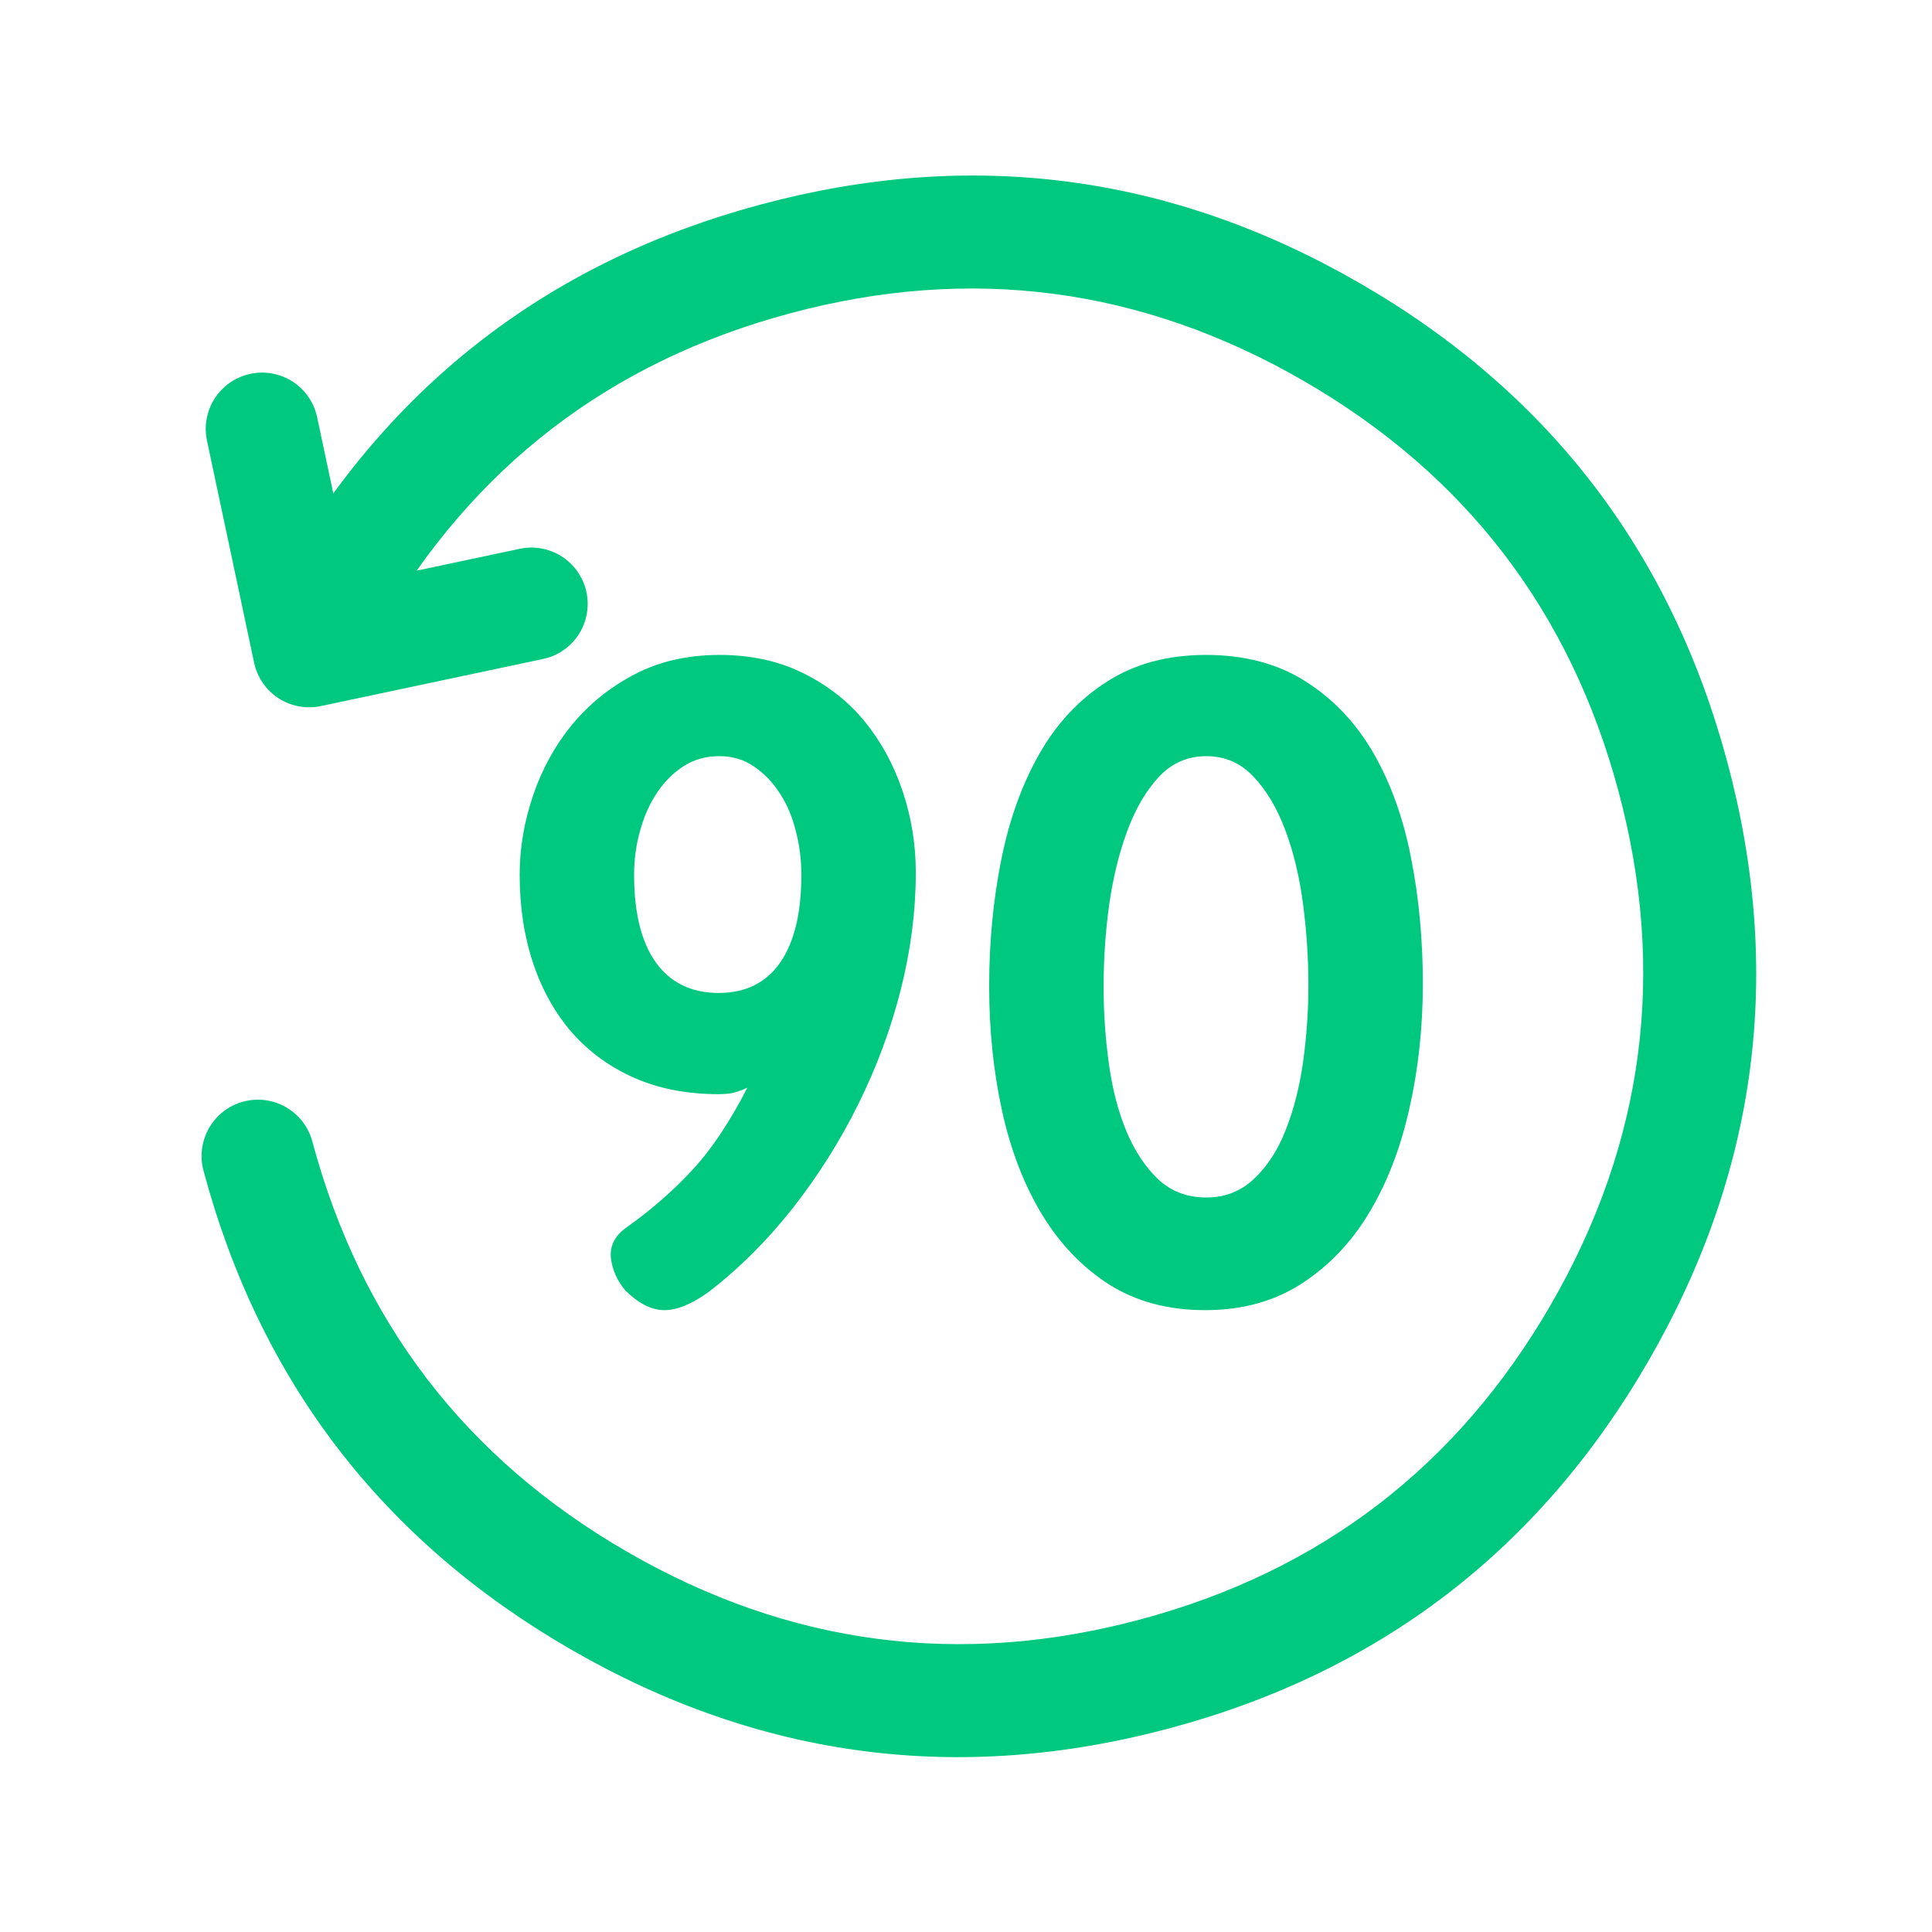 <svg xmlns="http://www.w3.org/2000/svg" xmlns:xlink="http://www.w3.org/1999/xlink" fill="none" version="1.1" width="42.866" height="42.867" viewBox="0 0 42.866 42.867"><g><g transform="matrix(-0.966,0.259,-0.259,-0.966,89.783,54.028)"><path d="M57.585,66.674Q64.834,66.674,69.959,61.548Q70.046,61.461,70.115,61.359Q70.183,61.256,70.23,61.143Q70.277,61.029,70.301,60.908Q70.325,60.787,70.325,60.664Q70.325,60.603,70.319,60.542Q70.313,60.481,70.301,60.42Q70.289,60.36,70.272,60.301Q70.254,60.243,70.23,60.186Q70.207,60.129,70.178,60.075Q70.149,60.021,70.115,59.97Q70.081,59.919,70.042,59.871Q70.003,59.824,69.959,59.78Q69.916,59.737,69.868,59.698Q69.821,59.659,69.77,59.625Q69.719,59.591,69.665,59.562Q69.611,59.533,69.554,59.509Q69.497,59.486,69.438,59.468Q69.38,59.45,69.319,59.438Q69.259,59.426,69.198,59.42Q69.137,59.414,69.075,59.414Q68.952,59.414,68.832,59.438Q68.711,59.462,68.597,59.509Q68.483,59.557,68.381,59.625Q68.279,59.693,68.192,59.78Q63.798,64.174,57.585,64.174Q51.372,64.174,46.978,59.78Q42.585,55.387,42.585,49.174Q42.585,42.961,46.978,38.567Q51.372,34.174,57.585,34.174Q63.798,34.174,68.192,38.567Q72.584,42.96,72.585,49.172L72.585,49.174Q72.585,49.235,72.591,49.296Q72.597,49.357,72.609,49.418Q72.621,49.478,72.639,49.537Q72.657,49.595,72.68,49.652Q72.704,49.709,72.733,49.763Q72.761,49.817,72.796,49.868Q72.83,49.919,72.869,49.967Q72.908,50.014,72.951,50.058Q72.994,50.101,73.042,50.14Q73.089,50.179,73.14,50.213Q73.192,50.247,73.246,50.276Q73.3,50.305,73.357,50.329Q73.413,50.352,73.472,50.37Q73.531,50.388,73.591,50.4Q73.651,50.412,73.712,50.418Q73.774,50.424,73.835,50.424Q73.896,50.424,73.957,50.418Q74.019,50.412,74.079,50.4Q74.139,50.388,74.198,50.37Q74.257,50.352,74.313,50.329Q74.37,50.305,74.424,50.276Q74.478,50.247,74.529,50.213Q74.58,50.179,74.628,50.14Q74.675,50.101,74.719,50.058Q74.762,50.014,74.801,49.967Q74.84,49.919,74.874,49.868Q74.908,49.817,74.937,49.763Q74.966,49.709,74.99,49.652Q75.013,49.595,75.031,49.537Q75.049,49.478,75.061,49.418Q75.073,49.357,75.079,49.296Q75.085,49.235,75.085,49.174Q75.085,41.925,69.959,36.799Q64.834,31.674,57.585,31.674Q50.336,31.674,45.211,36.799Q40.085,41.925,40.085,49.174Q40.085,56.423,45.211,61.548Q50.336,66.674,57.585,66.674Z" fill-rule="evenodd" fill="#00C87F" fill-opacity="1"/></g><g><path d="M16.582,24.134Q16.361,24.232,16.218,24.258Q16.081,24.277,15.944,24.277Q14.903,24.277,14.082,23.919Q13.269,23.561,12.696,22.917Q12.129,22.266,11.83,21.374Q11.53,20.482,11.53,19.401Q11.53,18.522,11.83,17.643Q12.129,16.764,12.696,16.074Q13.269,15.384,14.082,14.961Q14.903,14.531,15.964,14.531Q17.006,14.531,17.819,14.935Q18.64,15.339,19.187,16.009Q19.733,16.68,20.026,17.552Q20.319,18.424,20.319,19.355Q20.319,20.638,19.987,21.953Q19.655,23.268,19.043,24.499Q18.438,25.723,17.591,26.803Q16.745,27.878,15.723,28.665Q15.163,29.069,14.74,29.069Q14.323,29.069,13.881,28.639Q13.607,28.32,13.555,27.917Q13.509,27.513,13.9,27.233Q14.701,26.667,15.339,25.983Q15.983,25.299,16.582,24.134ZM15.964,16.777Q15.508,16.777,15.157,17.005Q14.812,17.233,14.571,17.598Q14.33,17.962,14.2,18.438Q14.069,18.906,14.069,19.408Q14.069,20.677,14.551,21.354Q15.039,22.031,15.944,22.031Q16.843,22.031,17.312,21.354Q17.78,20.677,17.78,19.408Q17.78,18.906,17.657,18.438Q17.539,17.962,17.299,17.598Q17.064,17.233,16.726,17.005Q16.394,16.777,15.964,16.777ZM26.758,14.531Q28.06,14.531,28.985,15.13Q29.909,15.723,30.482,16.725Q31.055,17.728,31.309,19.043Q31.569,20.358,31.569,21.823Q31.569,23.281,31.27,24.596Q30.977,25.911,30.378,26.908Q29.785,27.897,28.874,28.483Q27.969,29.069,26.739,29.069Q25.508,29.069,24.603,28.496Q23.705,27.917,23.112,26.934Q22.52,25.951,22.233,24.648Q21.947,23.34,21.947,21.882Q21.947,20.417,22.214,19.082Q22.481,17.747,23.054,16.738Q23.627,15.723,24.551,15.13Q25.476,14.531,26.758,14.531ZM26.765,26.569Q27.39,26.569,27.826,26.152Q28.269,25.736,28.529,25.065Q28.796,24.388,28.913,23.555Q29.03,22.715,29.03,21.855Q29.03,20.977,28.913,20.072Q28.796,19.167,28.522,18.431Q28.249,17.695,27.819,17.24Q27.39,16.777,26.765,16.777Q26.14,16.777,25.71,17.24Q25.287,17.695,25.013,18.431Q24.74,19.167,24.61,20.072Q24.486,20.977,24.486,21.895Q24.486,22.754,24.603,23.6Q24.72,24.447,24.994,25.104Q25.267,25.755,25.697,26.165Q26.127,26.569,26.765,26.569Z" fill="#00C87F" fill-opacity="1"/></g><g transform="matrix(-0.952,-0.305,0.305,-0.952,16.707,34.16)"><path d="M14.933,17.482L16.813,20.772Q16.895,20.916,17.011,21.033Q17.128,21.15,17.271,21.233Q17.413,21.316,17.573,21.359Q17.733,21.402,17.898,21.402Q17.959,21.402,18.02,21.396Q18.082,21.39,18.142,21.378Q18.202,21.366,18.261,21.348Q18.32,21.33,18.376,21.307Q18.433,21.283,18.487,21.254Q18.541,21.226,18.592,21.191Q18.643,21.157,18.691,21.118Q18.738,21.079,18.782,21.036Q18.825,20.993,18.864,20.945Q18.903,20.898,18.937,20.847Q18.971,20.795,19,20.741Q19.029,20.687,19.053,20.63Q19.076,20.574,19.094,20.515Q19.112,20.456,19.124,20.396Q19.136,20.336,19.142,20.275Q19.148,20.214,19.148,20.152Q19.148,19.82,18.983,19.532L16.483,15.157Q16.453,15.104,16.417,15.054Q16.382,15.003,16.341,14.957Q16.301,14.911,16.257,14.869Q16.212,14.826,16.163,14.789Q16.115,14.751,16.063,14.719Q16.011,14.686,15.956,14.659Q15.901,14.631,15.844,14.609Q15.786,14.587,15.727,14.571Q15.668,14.555,15.607,14.545Q15.547,14.534,15.485,14.53Q15.424,14.526,15.363,14.528Q15.301,14.529,15.241,14.537Q15.18,14.545,15.12,14.558Q15.06,14.572,15.002,14.592Q14.943,14.611,14.887,14.636Q14.831,14.661,14.778,14.692L10.401,17.192Q10.257,17.274,10.14,17.39Q10.022,17.507,9.939,17.65Q9.856,17.793,9.813,17.952Q9.771,18.112,9.771,18.277Q9.771,18.339,9.777,18.4Q9.783,18.461,9.795,18.521Q9.807,18.581,9.824,18.64Q9.842,18.699,9.866,18.755Q9.889,18.812,9.918,18.866Q9.947,18.92,9.981,18.972Q10.015,19.023,10.054,19.07Q10.093,19.118,10.137,19.161Q10.18,19.204,10.228,19.243Q10.275,19.282,10.326,19.316Q10.377,19.351,10.431,19.379Q10.485,19.408,10.542,19.432Q10.599,19.455,10.658,19.473Q10.716,19.491,10.777,19.503Q10.837,19.515,10.898,19.521Q10.959,19.527,11.021,19.527Q11.352,19.527,11.64,19.363L11.641,19.362L14.933,17.482Z" fill-rule="evenodd" fill="#00C87F" fill-opacity="1"/></g></g></svg>